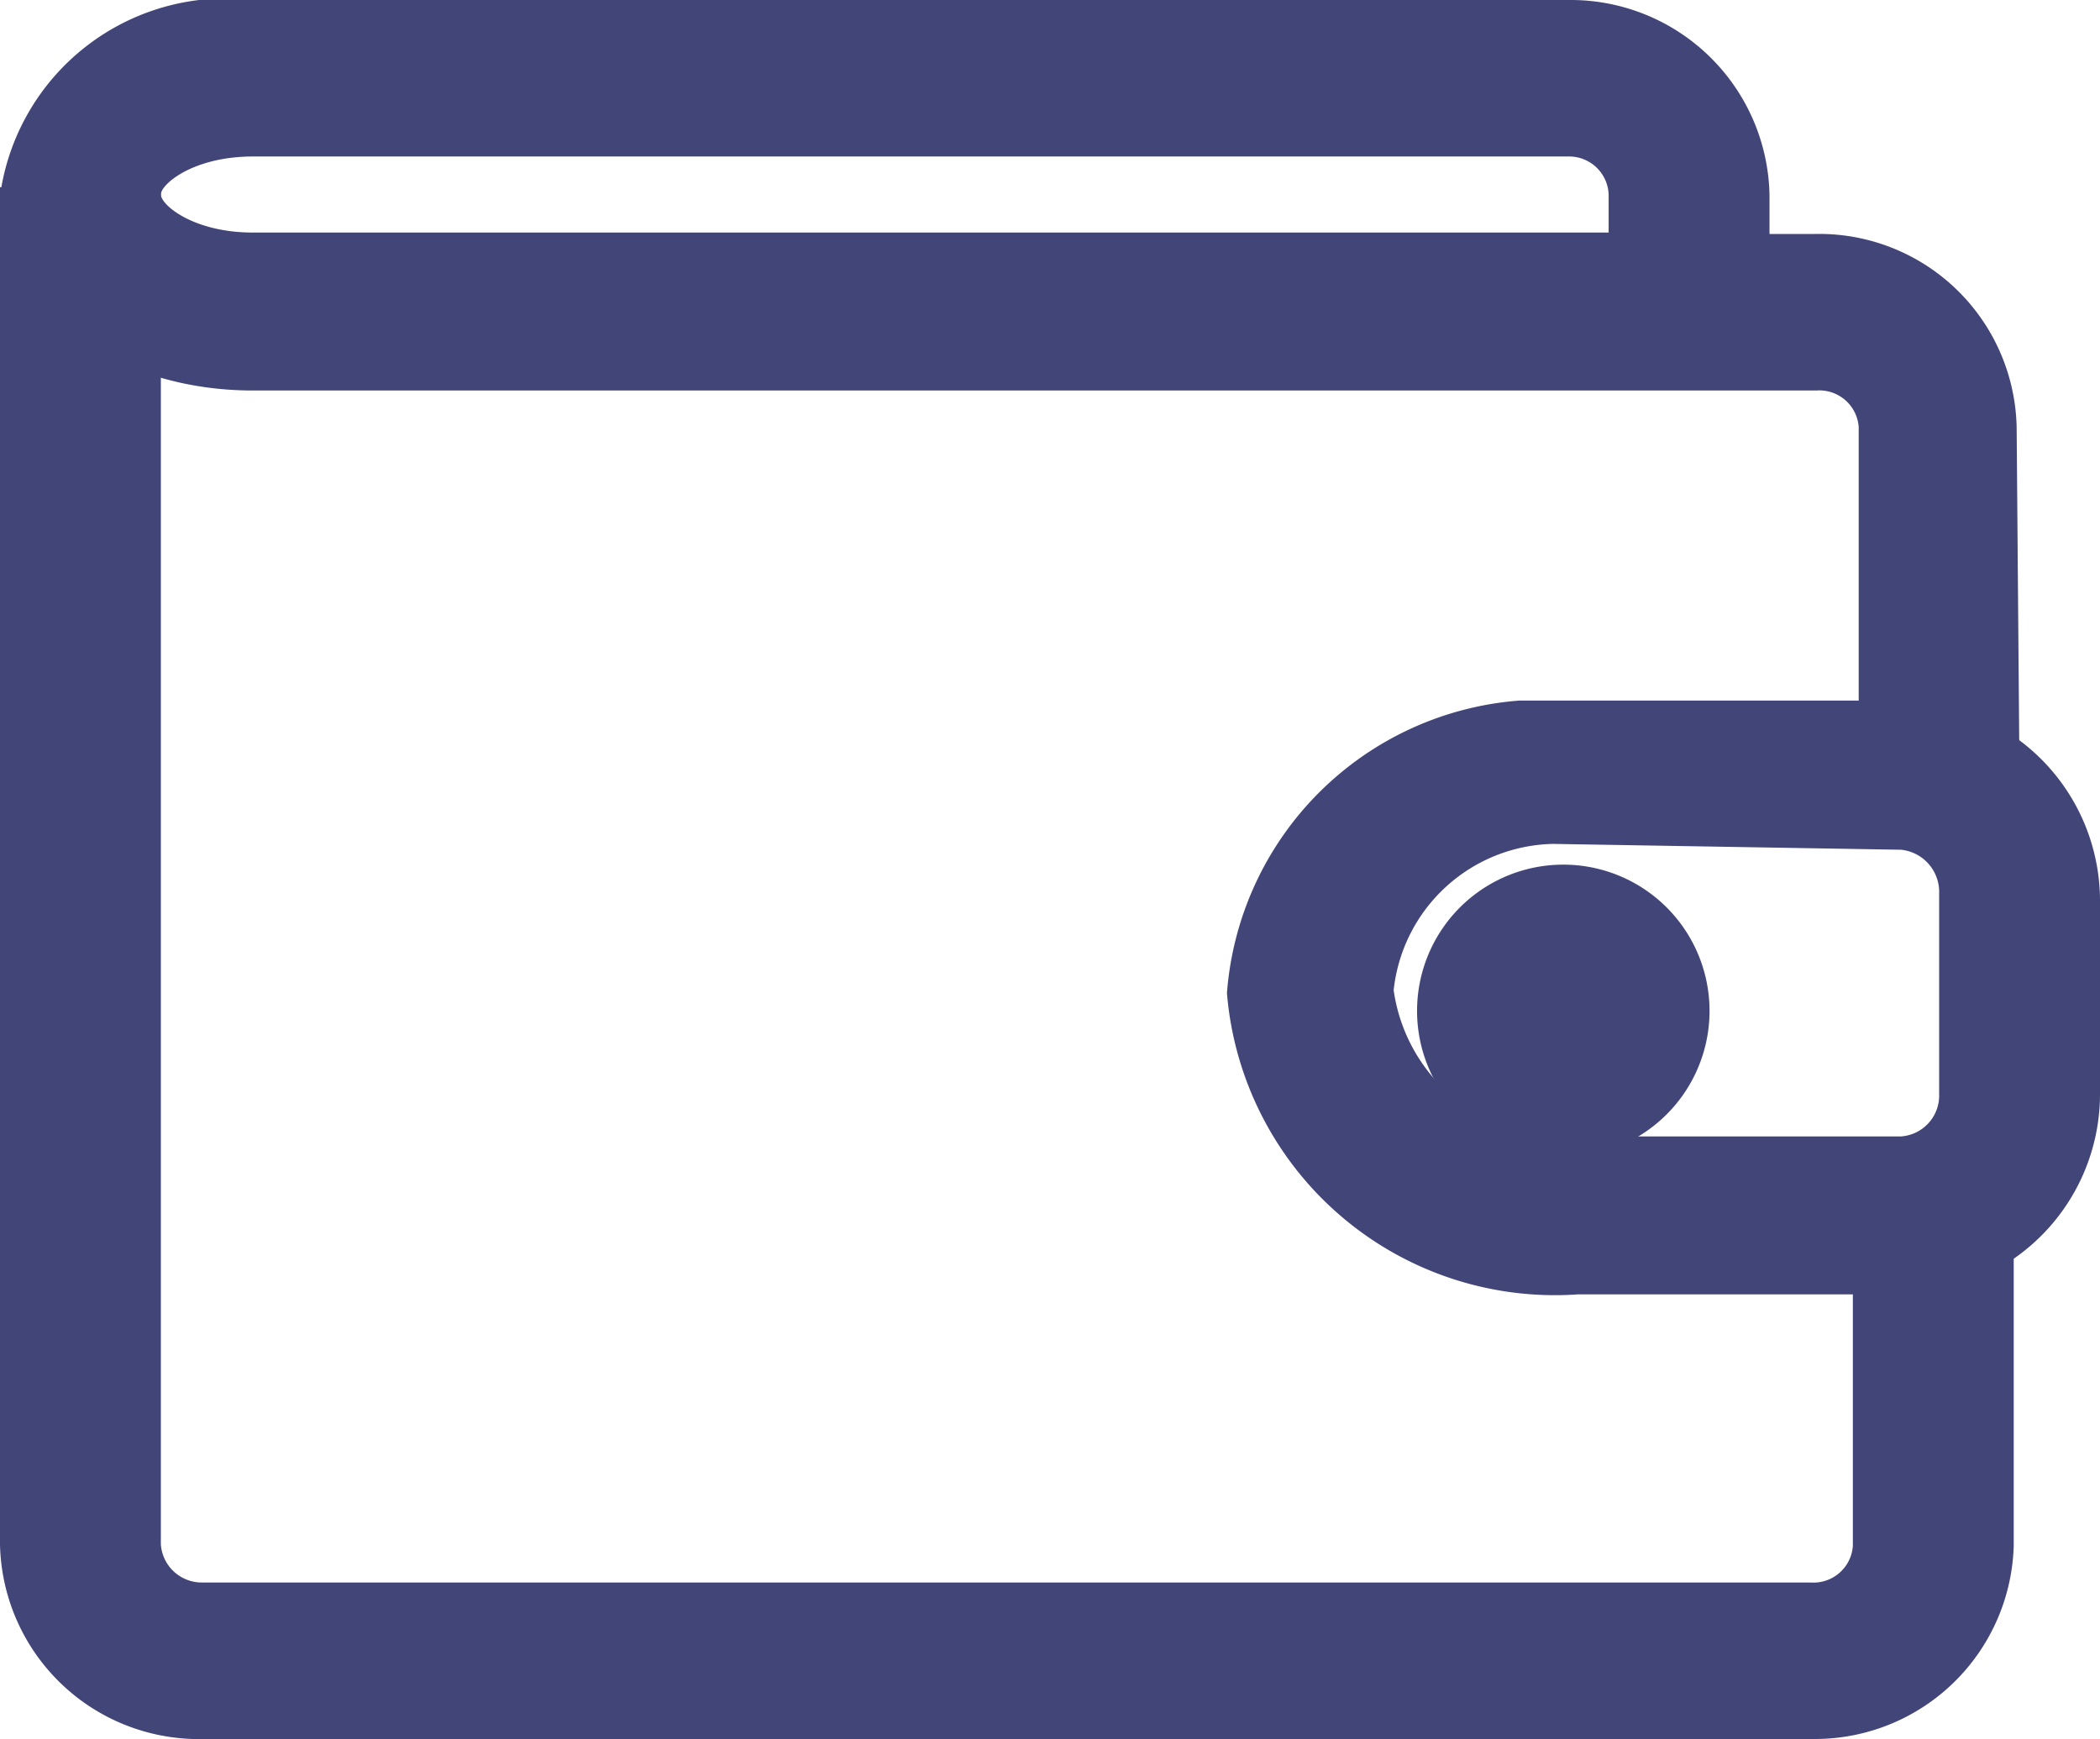 <svg xmlns="http://www.w3.org/2000/svg" viewBox="0 0 14.36 11.89"><defs><style>.cls-1{fill:#424577;}</style></defs><title>Wallet</title><g id="Layer_2" data-name="Layer 2"><g id="text"><path class="cls-1" d="M13,8.68H10.79A2.08,2.08,0,0,1,8.55,6.79a2,2,0,0,1,1.87-1.86l.14,0H13a1.19,1.19,0,0,1,1.19,1.2V7.48A1.19,1.19,0,0,1,13,8.68Zm-2.39-3h-.07A1.28,1.28,0,0,0,9.32,6.79a1.32,1.32,0,0,0,1.44,1.15H13a.45.45,0,0,0,.43-.46V6.11A.45.45,0,0,0,13,5.65Z"/><path class="cls-1" d="M13,8.85H10.79a2.25,2.25,0,0,1-2.4-2.06,2.17,2.17,0,0,1,2-2l.14,0H13a1.37,1.37,0,0,1,1.36,1.37V7.48A1.37,1.37,0,0,1,13,8.85ZM10.56,5.07l-.12,0a1.87,1.87,0,0,0-1.72,1.7,1.93,1.93,0,0,0,2.07,1.73H13a1,1,0,0,0,1-1V6.11a1,1,0,0,0-1-1Zm2.44,3H10.76A1.49,1.49,0,0,1,9.15,6.79,1.44,1.44,0,0,1,10.52,5.5l.09,0H13a.61.61,0,0,1,.59.63V7.48A.61.61,0,0,1,13,8.11Zm-2.38-2.3,0,0a1.12,1.12,0,0,0-1.09,1,1.17,1.17,0,0,0,1.28,1H13a.28.28,0,0,0,.26-.29V6.11a.29.29,0,0,0-.26-.3Z"/><path class="cls-1" d="M10.63,7.74a.87.87,0,1,1,.9-.86A.89.89,0,0,1,10.63,7.74Zm0-1a.13.13,0,0,0-.13.13.13.13,0,0,0,.26,0A.13.13,0,0,0,10.63,6.75Z"/><path class="cls-1" d="M10.63,7.91a1,1,0,1,1,1.06-1A1,1,0,0,1,10.63,7.91Zm0-1.74a.71.71,0,1,0,0,1.41.71.71,0,1,0,0-1.41Zm0,1a.3.3,0,1,1,.3-.29A.3.3,0,0,1,10.63,7.17Zm0-.33s0,0,0,0,.07,0,.07,0A0,0,0,0,0,10.63,6.84Z"/><path class="cls-1" d="M13.64,5.2h-.76V2.92a.45.45,0,0,0-.46-.42H1.73C.85,2.51.17,2,.17,1.34S.85.17,1.73.17h9A1.18,1.18,0,0,1,12,1.33v.43h.47a1.19,1.19,0,0,1,1.22,1.16ZM10.75.91h-9c-.46,0-.8.23-.8.43s.34.42.8.42h9.46V1.33A.43.43,0,0,0,10.75.91Z"/><path class="cls-1" d="M13.81,5.36h-1.1V2.92a.27.27,0,0,0-.29-.25H1.73C.76,2.67,0,2.09,0,1.34A1.56,1.56,0,0,1,1.73,0h9a1.36,1.36,0,0,1,1.37,1.33V1.6h.3a1.35,1.35,0,0,1,1.39,1.32ZM13,5h.44V2.92a1,1,0,0,0-1.06-1h-.63v-.6a1,1,0,0,0-1-1h-9c-.79,0-1.4.44-1.4,1s.61,1,1.4,1H12.42a.6.6,0,0,1,.62.58ZM1.73,1.93c-.52,0-1-.27-1-.59s.45-.59,1-.59h9a.59.59,0,0,1,.6.59v.6Zm9-.86h-9c-.41,0-.63.19-.63.26s.22.26.63.26H11V1.33a.27.27,0,0,0-.27-.26Z"/><path class="cls-1" d="M12.42,11.73H1.4A1.19,1.19,0,0,1,.19,10.56V1.45H1v9.11A.44.44,0,0,0,1.4,11h11a.45.45,0,0,0,.46-.42V8.23h.76v2.34A1.19,1.19,0,0,1,12.42,11.73Z"/><path class="cls-1" d="M12.42,11.89H1.4A1.36,1.36,0,0,1,0,10.56V1.28h1.1v9.28a.28.28,0,0,0,.28.26h11a.27.27,0,0,0,.29-.25V8.06h1.1v2.51A1.36,1.36,0,0,1,12.42,11.89ZM.36,1.61v9a1,1,0,0,0,1,1h11a1,1,0,0,0,1.06-1V8.4H13v2.17a.6.6,0,0,1-.62.58H1.4a.6.6,0,0,1-.61-.59v-9Z"/></g></g></svg>